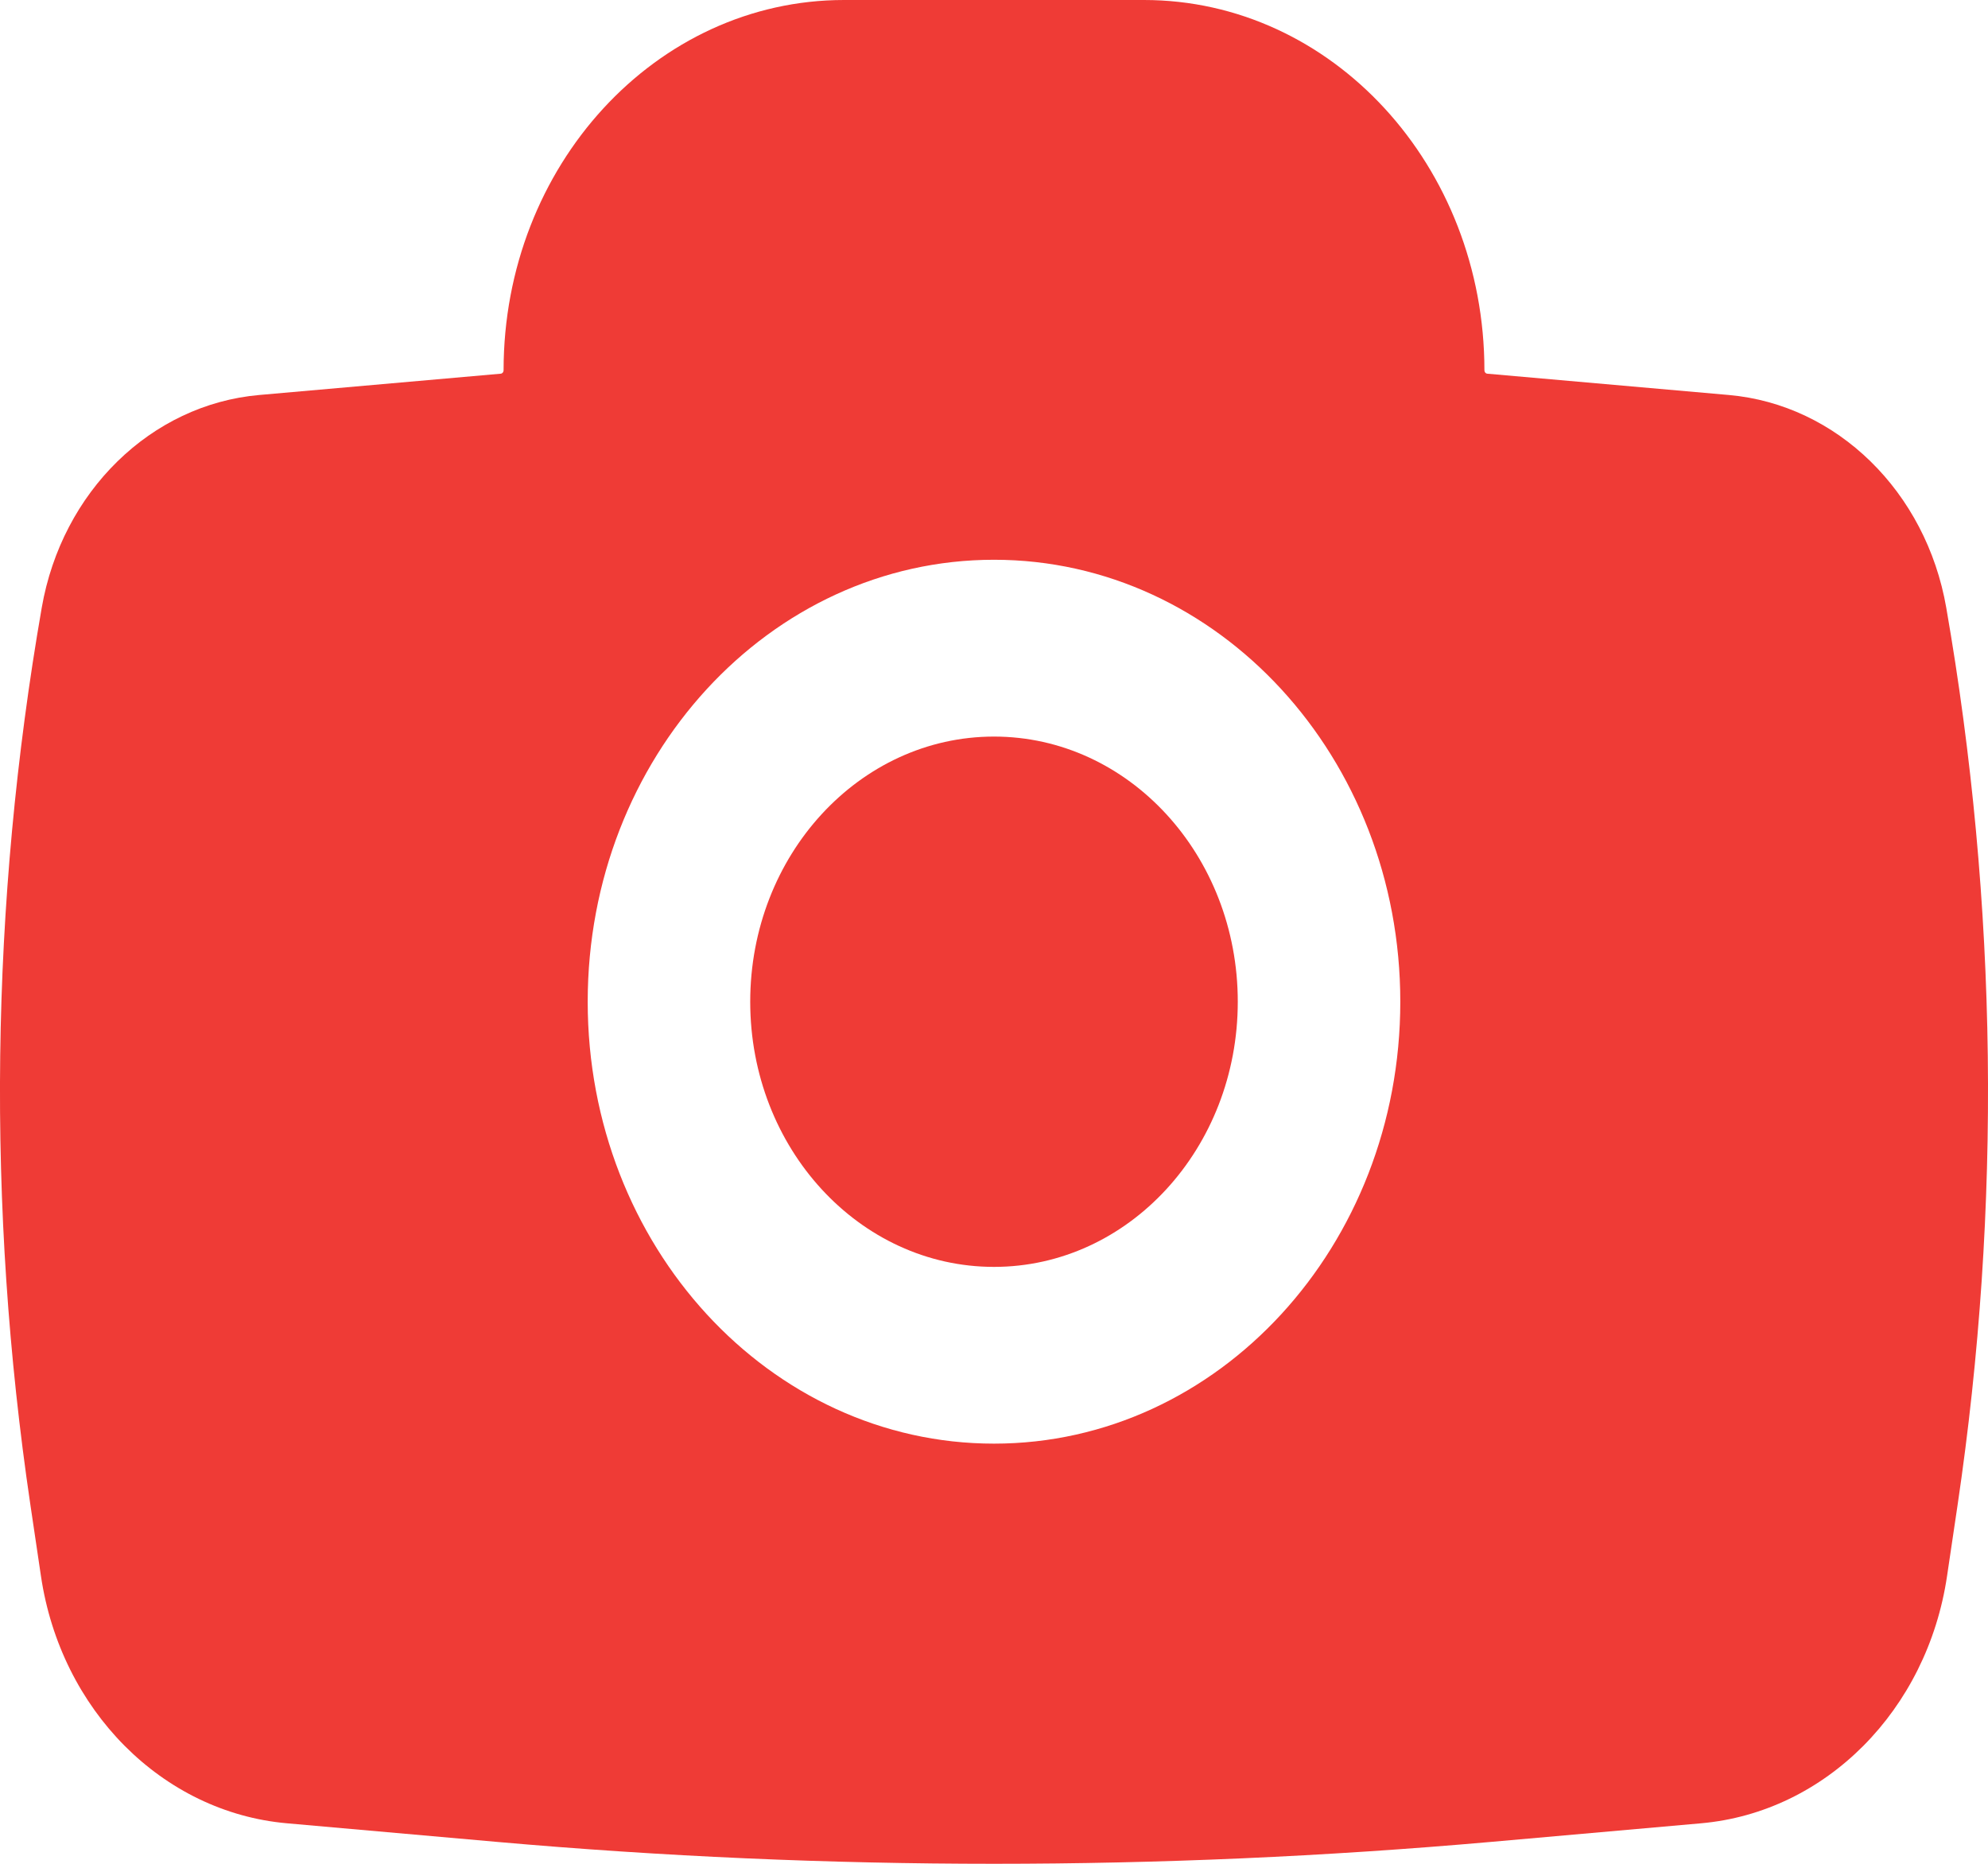 <svg width="32" height="30" viewBox="0 0 32 30" fill="none" xmlns="http://www.w3.org/2000/svg">
<path d="M12.076 16.124C12.076 13.767 13.833 11.856 16 11.856C18.167 11.856 19.924 13.767 19.924 16.124C19.924 18.481 18.167 20.392 16 20.392C13.833 20.392 12.076 18.481 12.076 16.124Z" fill="#EF3B36"/>
<path fill-rule="evenodd" clip-rule="evenodd" d="M8.106 5.961C8.106 2.669 10.559 0 13.586 0H18.414C21.441 0 23.894 2.669 23.894 5.961C23.894 5.989 23.914 6.013 23.94 6.015L27.829 6.358C29.57 6.512 31.003 7.913 31.328 9.781C32.158 14.546 32.22 19.432 31.511 24.221L31.341 25.367C31.022 27.527 29.387 29.171 27.381 29.348L23.994 29.648C18.673 30.117 13.327 30.117 8.006 29.648L4.619 29.348C2.613 29.171 0.978 27.527 0.659 25.367L0.489 24.221C-0.22 19.432 -0.158 14.546 0.672 9.781C0.997 7.913 2.43 6.512 4.171 6.358L8.06 6.015C8.086 6.013 8.106 5.989 8.106 5.961ZM16 9.01C12.388 9.01 9.46 12.195 9.46 16.124C9.46 20.052 12.388 23.237 16 23.237C19.612 23.237 22.54 20.052 22.54 16.124C22.54 12.195 19.612 9.01 16 9.01Z" fill="#EF3B36"/>
</svg>
